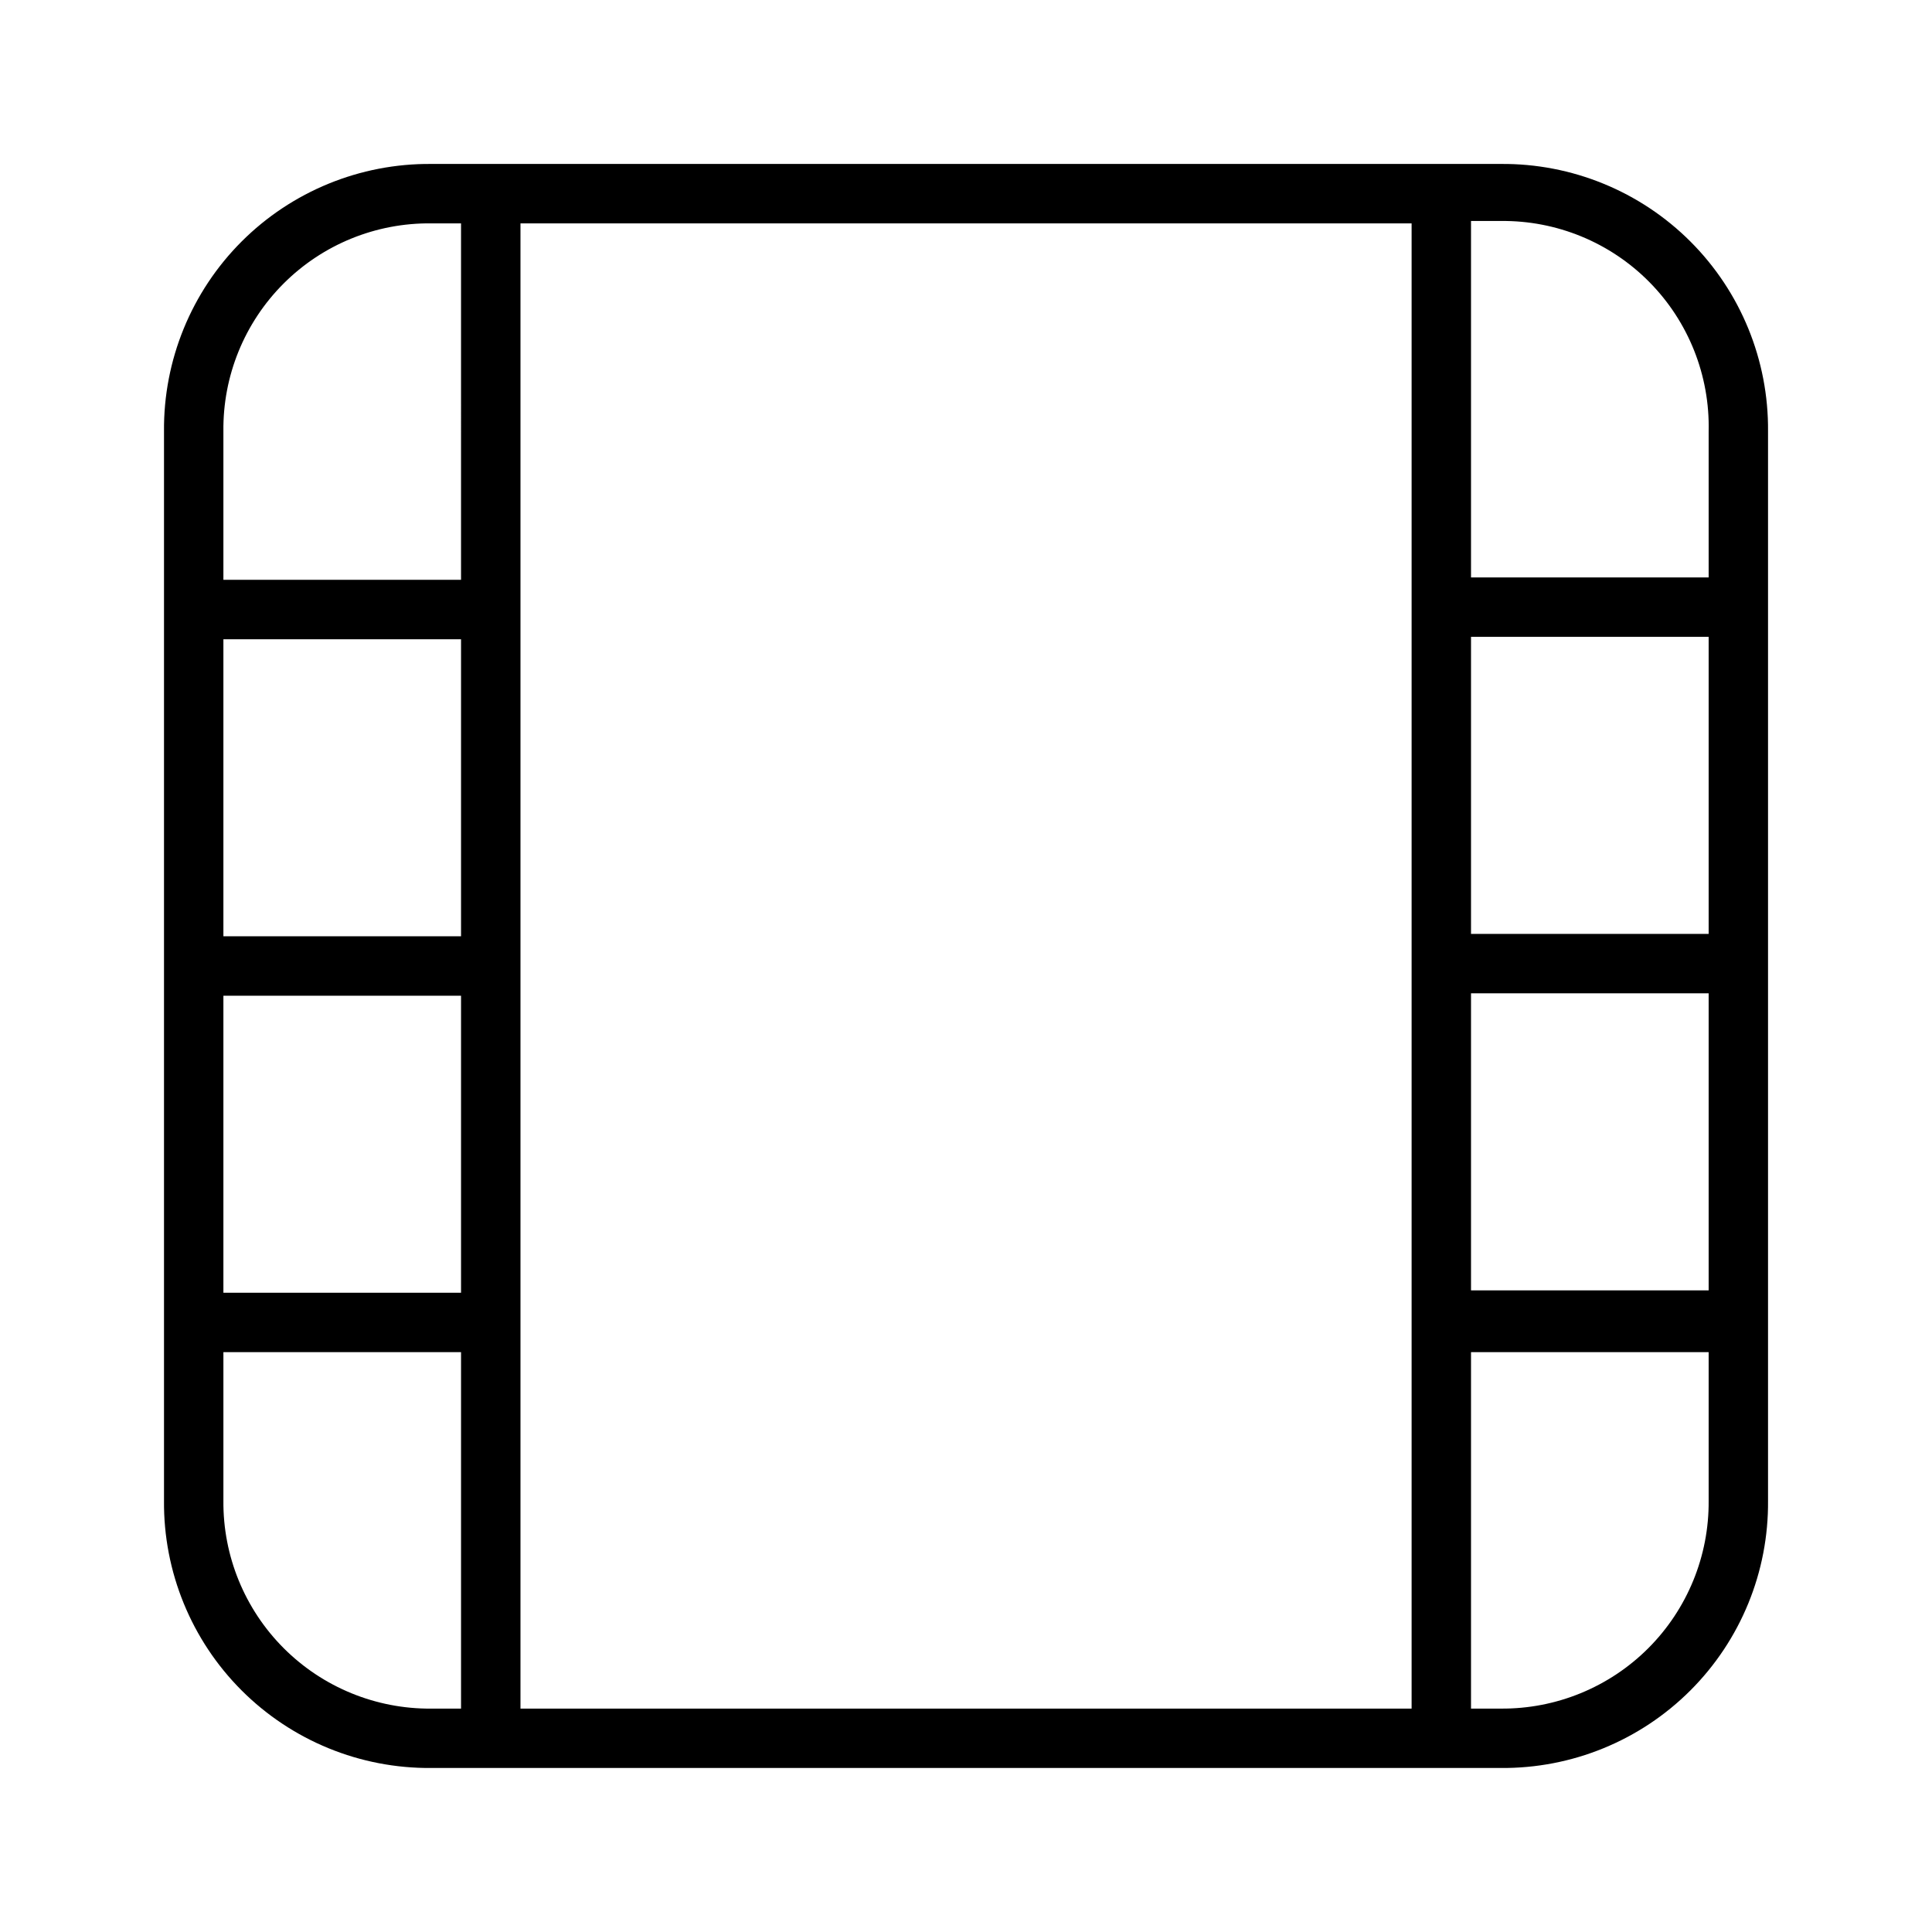 <?xml version="1.0" encoding="UTF-8"?>
<!-- Uploaded to: SVG Repo, www.svgrepo.com, Generator: SVG Repo Mixer Tools -->
<svg fill="#000000" width="800px" height="800px" version="1.1" viewBox="144 144 512 512" xmlns="http://www.w3.org/2000/svg">
 <path d="m541.7 187.45h-283.39c-18.84-0.168-36.961 7.242-50.285 20.562-13.32 13.324-20.73 31.445-20.562 50.285v283.39c-0.168 18.84 7.242 36.961 20.562 50.285 13.324 13.324 31.445 20.734 50.285 20.562h283.39c18.84 0.172 36.961-7.238 50.285-20.562s20.734-31.445 20.562-50.285v-283.39c0.172-18.84-7.238-36.961-20.562-50.285-13.324-13.32-31.445-20.73-50.285-20.562zm-275.52 409.35h-7.875c-14.652 0.125-28.742-5.641-39.105-16-10.359-10.363-16.125-24.453-15.996-39.105v-39.359h62.977zm0-110.21h-62.977v-78.719h62.977zm0-94.465h-62.977v-78.719h62.977zm0-94.465h-62.977v-39.363c-0.172-14.664 5.578-28.781 15.949-39.152 10.371-10.371 24.488-16.121 39.152-15.949h7.875zm251.91 0v299.14h-236.16v-393.6h236.16zm78.719 244.03c0.125 14.652-5.641 28.742-16 39.105-10.363 10.359-24.453 16.125-39.105 16h-7.871v-94.465h62.977zm0-55.734h-62.977v-78.719h62.977zm0-94.465h-62.977v-78.719h62.977zm0-94.465h-62.977v-94.465h7.871c14.777-0.172 28.992 5.664 39.383 16.172 10.391 10.512 16.062 24.789 15.723 39.562z"/>
</svg>